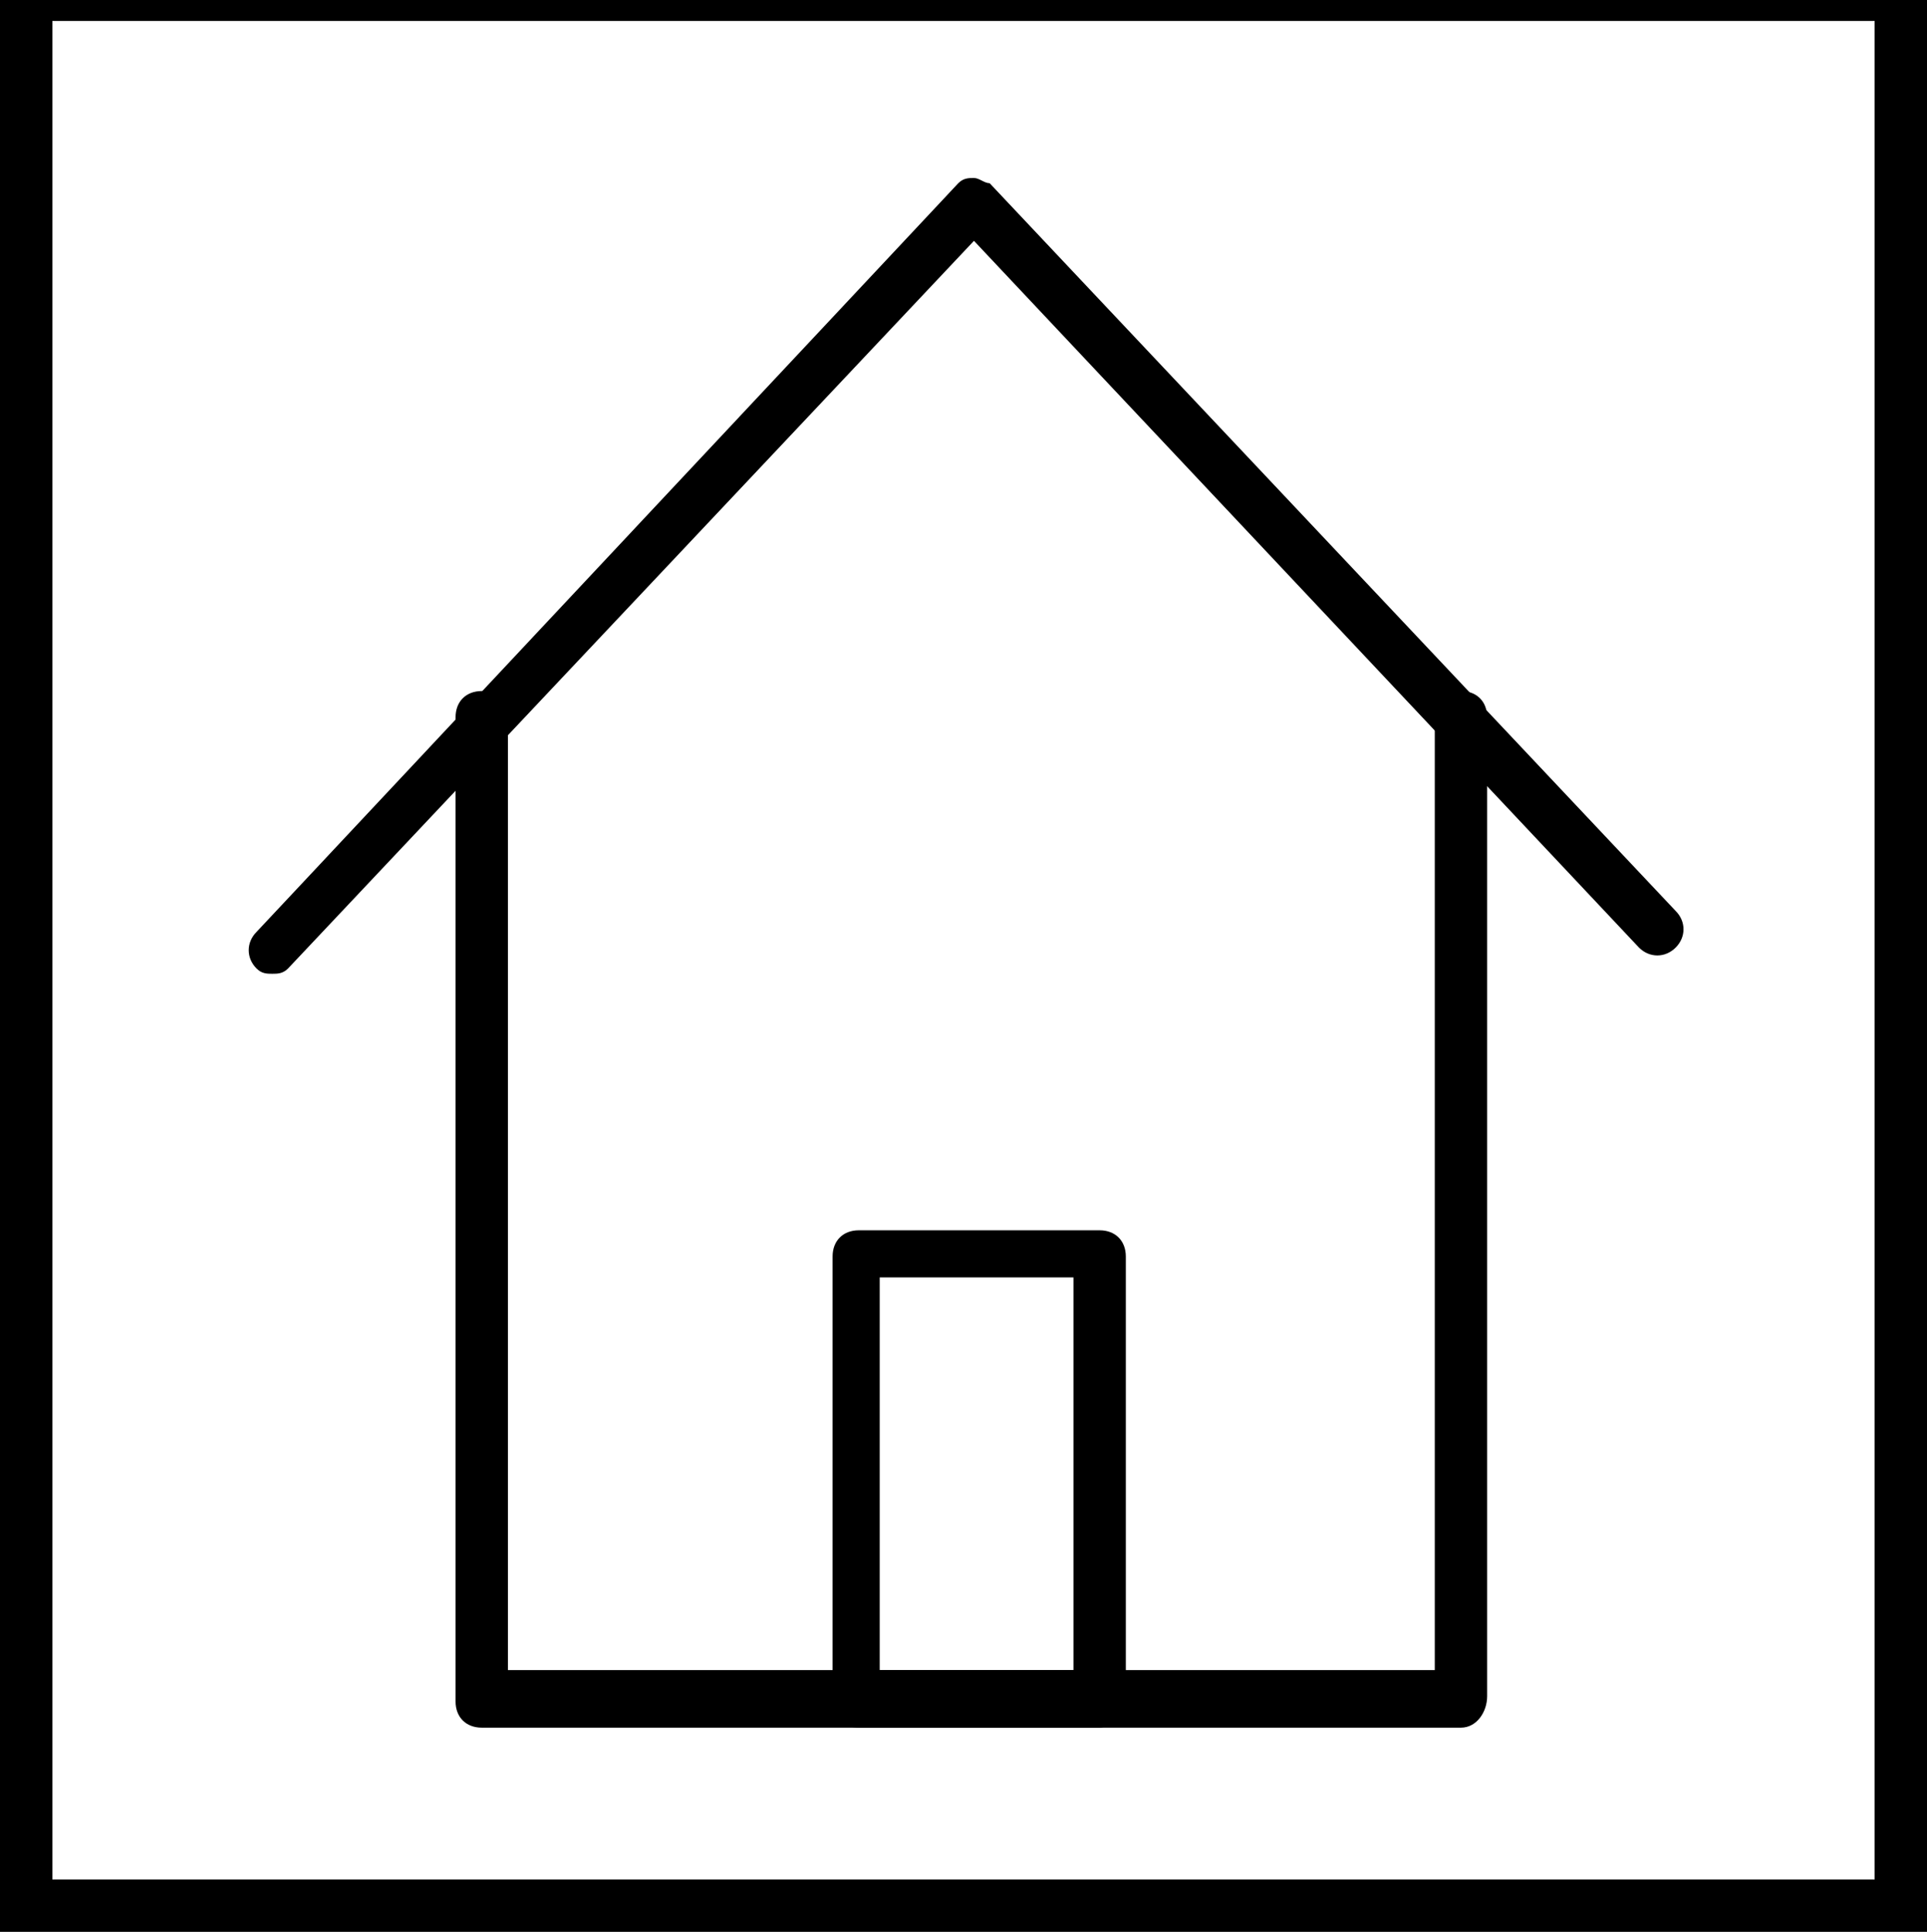 <?xml version="1.0" encoding="utf-8"?>
<!-- Generator: Adobe Illustrator 23.0.3, SVG Export Plug-In . SVG Version: 6.00 Build 0)  -->
<svg version="1.1" id="Layer_1" xmlns="http://www.w3.org/2000/svg" xmlns:xlink="http://www.w3.org/1999/xlink" x="0px" y="0px"
	 viewBox="0 0 36.8 36.9" style="enable-background:new 0 0 36.8 36.9;" xml:space="preserve">
<g>
	<path d="M1,35.9h34.8V0.4H1V35.9z M36.8,37H0V-0.7h36.8L36.8,37L36.8,37z"/>
</g>
<g>
	<g>
		<path d="M27.9,33H9.2c-0.3,0-0.5-0.2-0.5-0.5V13.7c0-0.3,0.2-0.5,0.5-0.5s0.5,0.2,0.5,0.5v18.2h17.7V13.7c0-0.3,0.2-0.5,0.5-0.5
			s0.5,0.2,0.5,0.5v18.7C28.4,32.7,28.2,33,27.9,33z"/>
	</g>
	<g>
		<path d="M5.2,18.6c-0.1,0-0.2,0-0.3-0.1c-0.2-0.2-0.2-0.5,0-0.7L18.3,3.5c0.1-0.1,0.2-0.1,0.3-0.1c0.1,0,0.2,0.1,0.3,0.1L32,17.4
			c0.2,0.2,0.2,0.5,0,0.7c-0.2,0.2-0.5,0.2-0.7,0L18.6,4.6L5.5,18.5C5.4,18.6,5.3,18.6,5.2,18.6z"/>
	</g>
	<g>
		<path d="M21,33h-4.6c-0.3,0-0.5-0.2-0.5-0.5v-8.5c0-0.3,0.2-0.5,0.5-0.5H21c0.3,0,0.5,0.2,0.5,0.5v8.5C21.4,32.7,21.2,33,21,33z
			 M16.8,31.9h3.7v-7.5h-3.7V31.9z"/>
	</g>
</g>
</svg>
